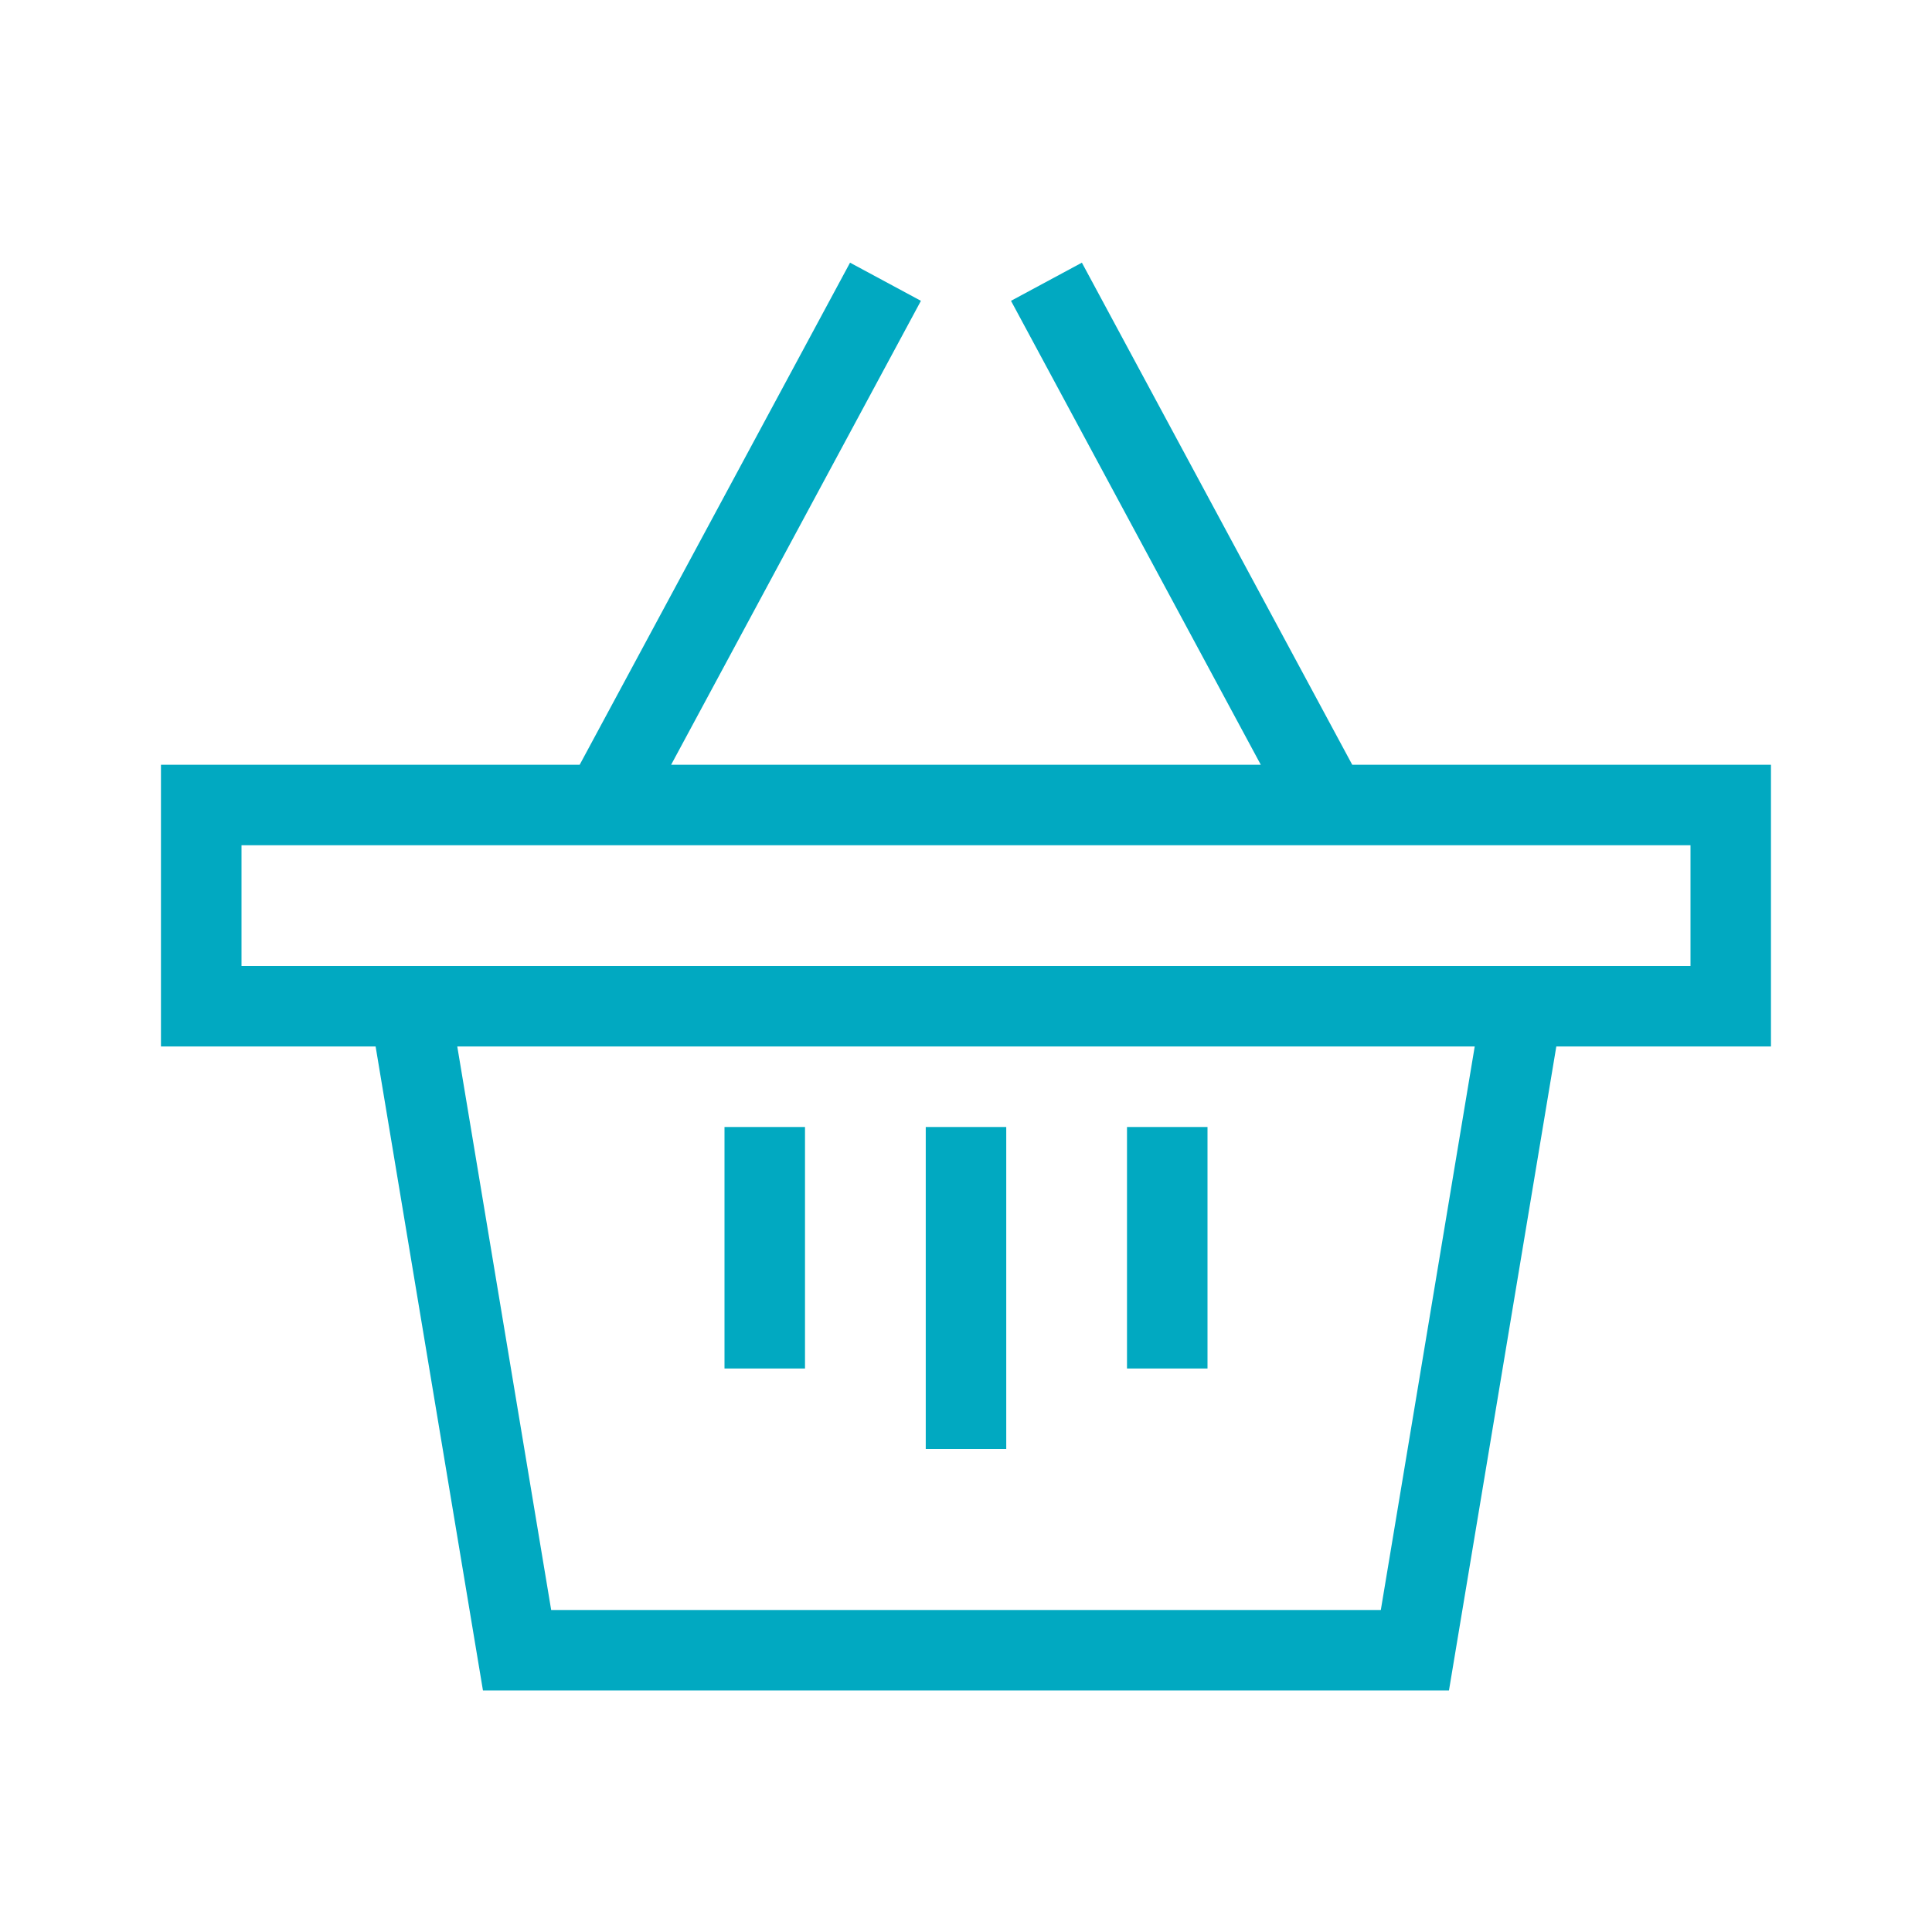 <svg fill="none" height="48" viewBox="0 0 48 48" width="48" xmlns="http://www.w3.org/2000/svg"><g fill="#01a9c1"><path d="m20 28h-2v6h2z"/><path d="m25 28h-2v8h2z"/><path d="m28 28h2v6h-2z"/><path clip-rule="evenodd" d="m16.674 19 6.206-11.526-1.761-.948-6.717 12.474h-10.403v7h5.333l2.667 16h24l2.667-16h5.333v-7h-10.403l-6.717-12.474-1.761.948 6.206 11.526zm25.326 2h-36v3h36zm-28.306 19-2.333-14h25.278l-2.333 14z" fill-rule="evenodd"/></g></svg>
